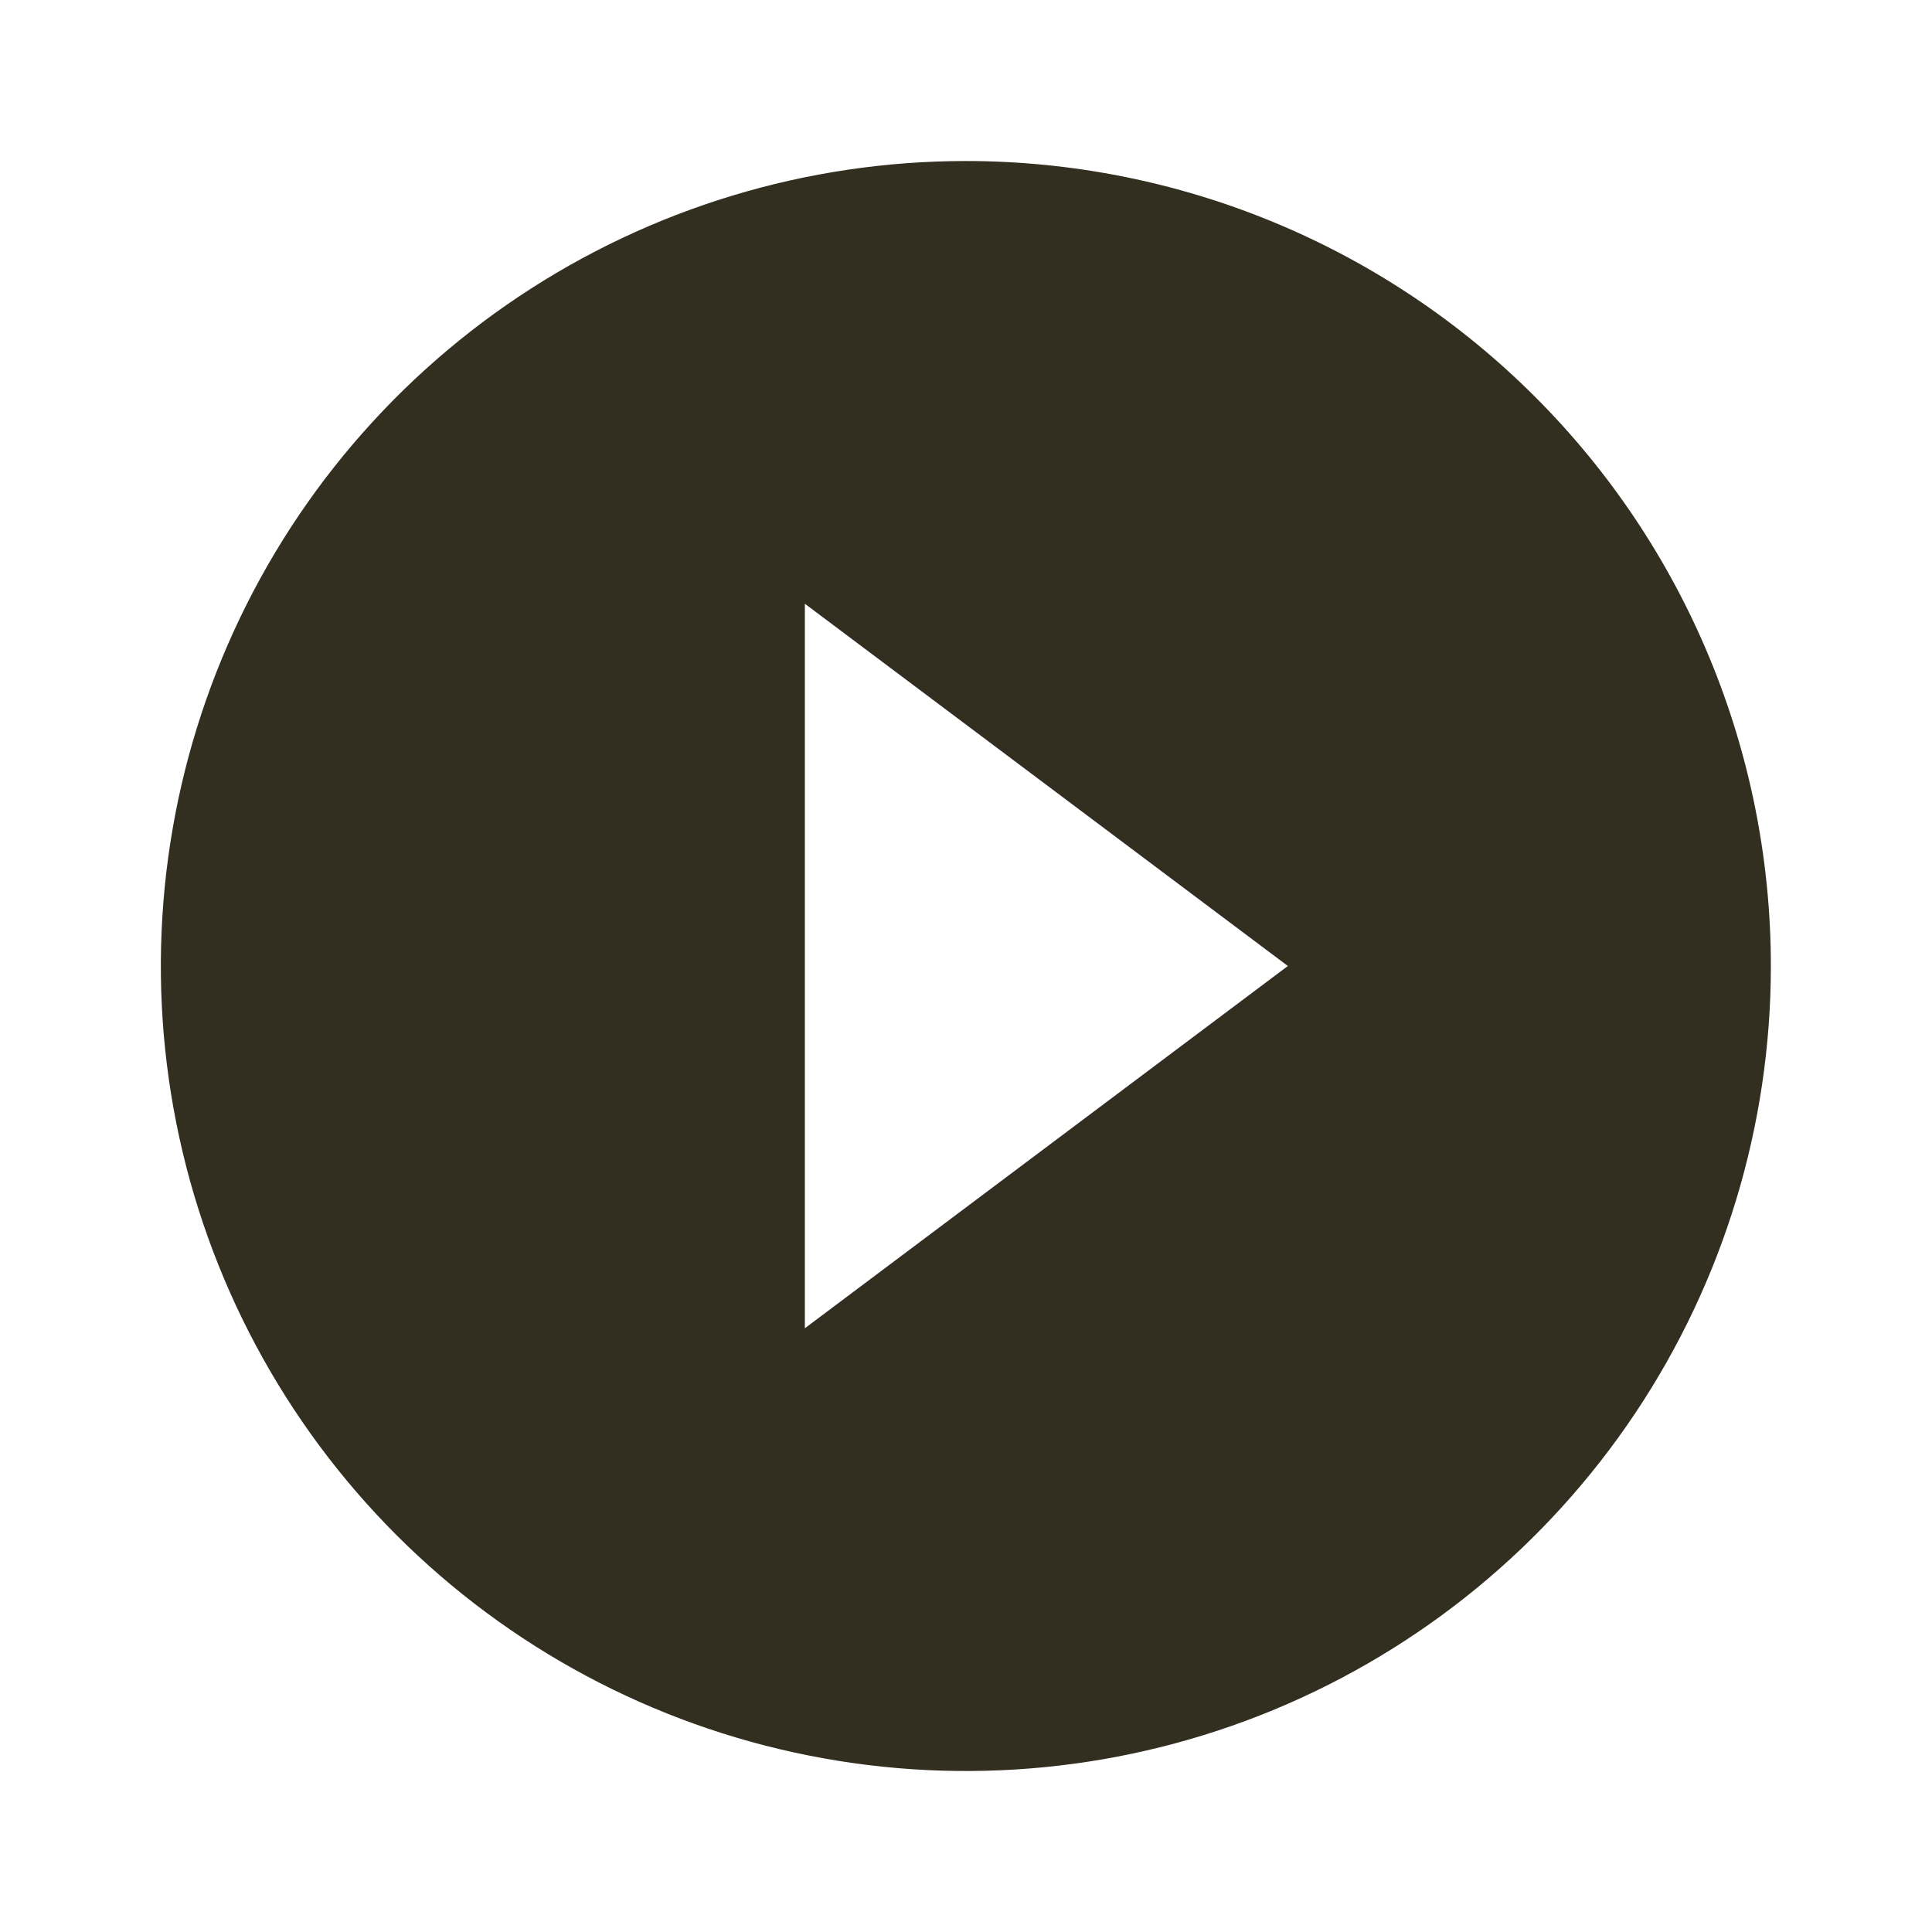 <svg width="32" height="32" viewBox="0 0 32 32" fill="none" xmlns="http://www.w3.org/2000/svg">
<path d="M15.997 2.667C13.36 2.667 10.783 3.449 8.59 4.914C6.397 6.379 4.688 8.461 3.679 10.898C2.67 13.334 2.406 16.015 2.92 18.601C3.435 21.188 4.705 23.564 6.569 25.428C8.434 27.293 10.81 28.563 13.396 29.077C15.983 29.592 18.663 29.328 21.1 28.319C23.536 27.309 25.619 25.6 27.084 23.408C28.549 21.215 29.331 18.637 29.331 16C29.331 14.249 28.986 12.515 28.316 10.898C27.646 9.28 26.664 7.81 25.425 6.572C24.187 5.334 22.718 4.352 21.1 3.682C19.482 3.012 17.748 2.667 15.997 2.667ZM13.331 22V10L21.331 16L13.331 22Z" fill="#322E20"/>
</svg>
